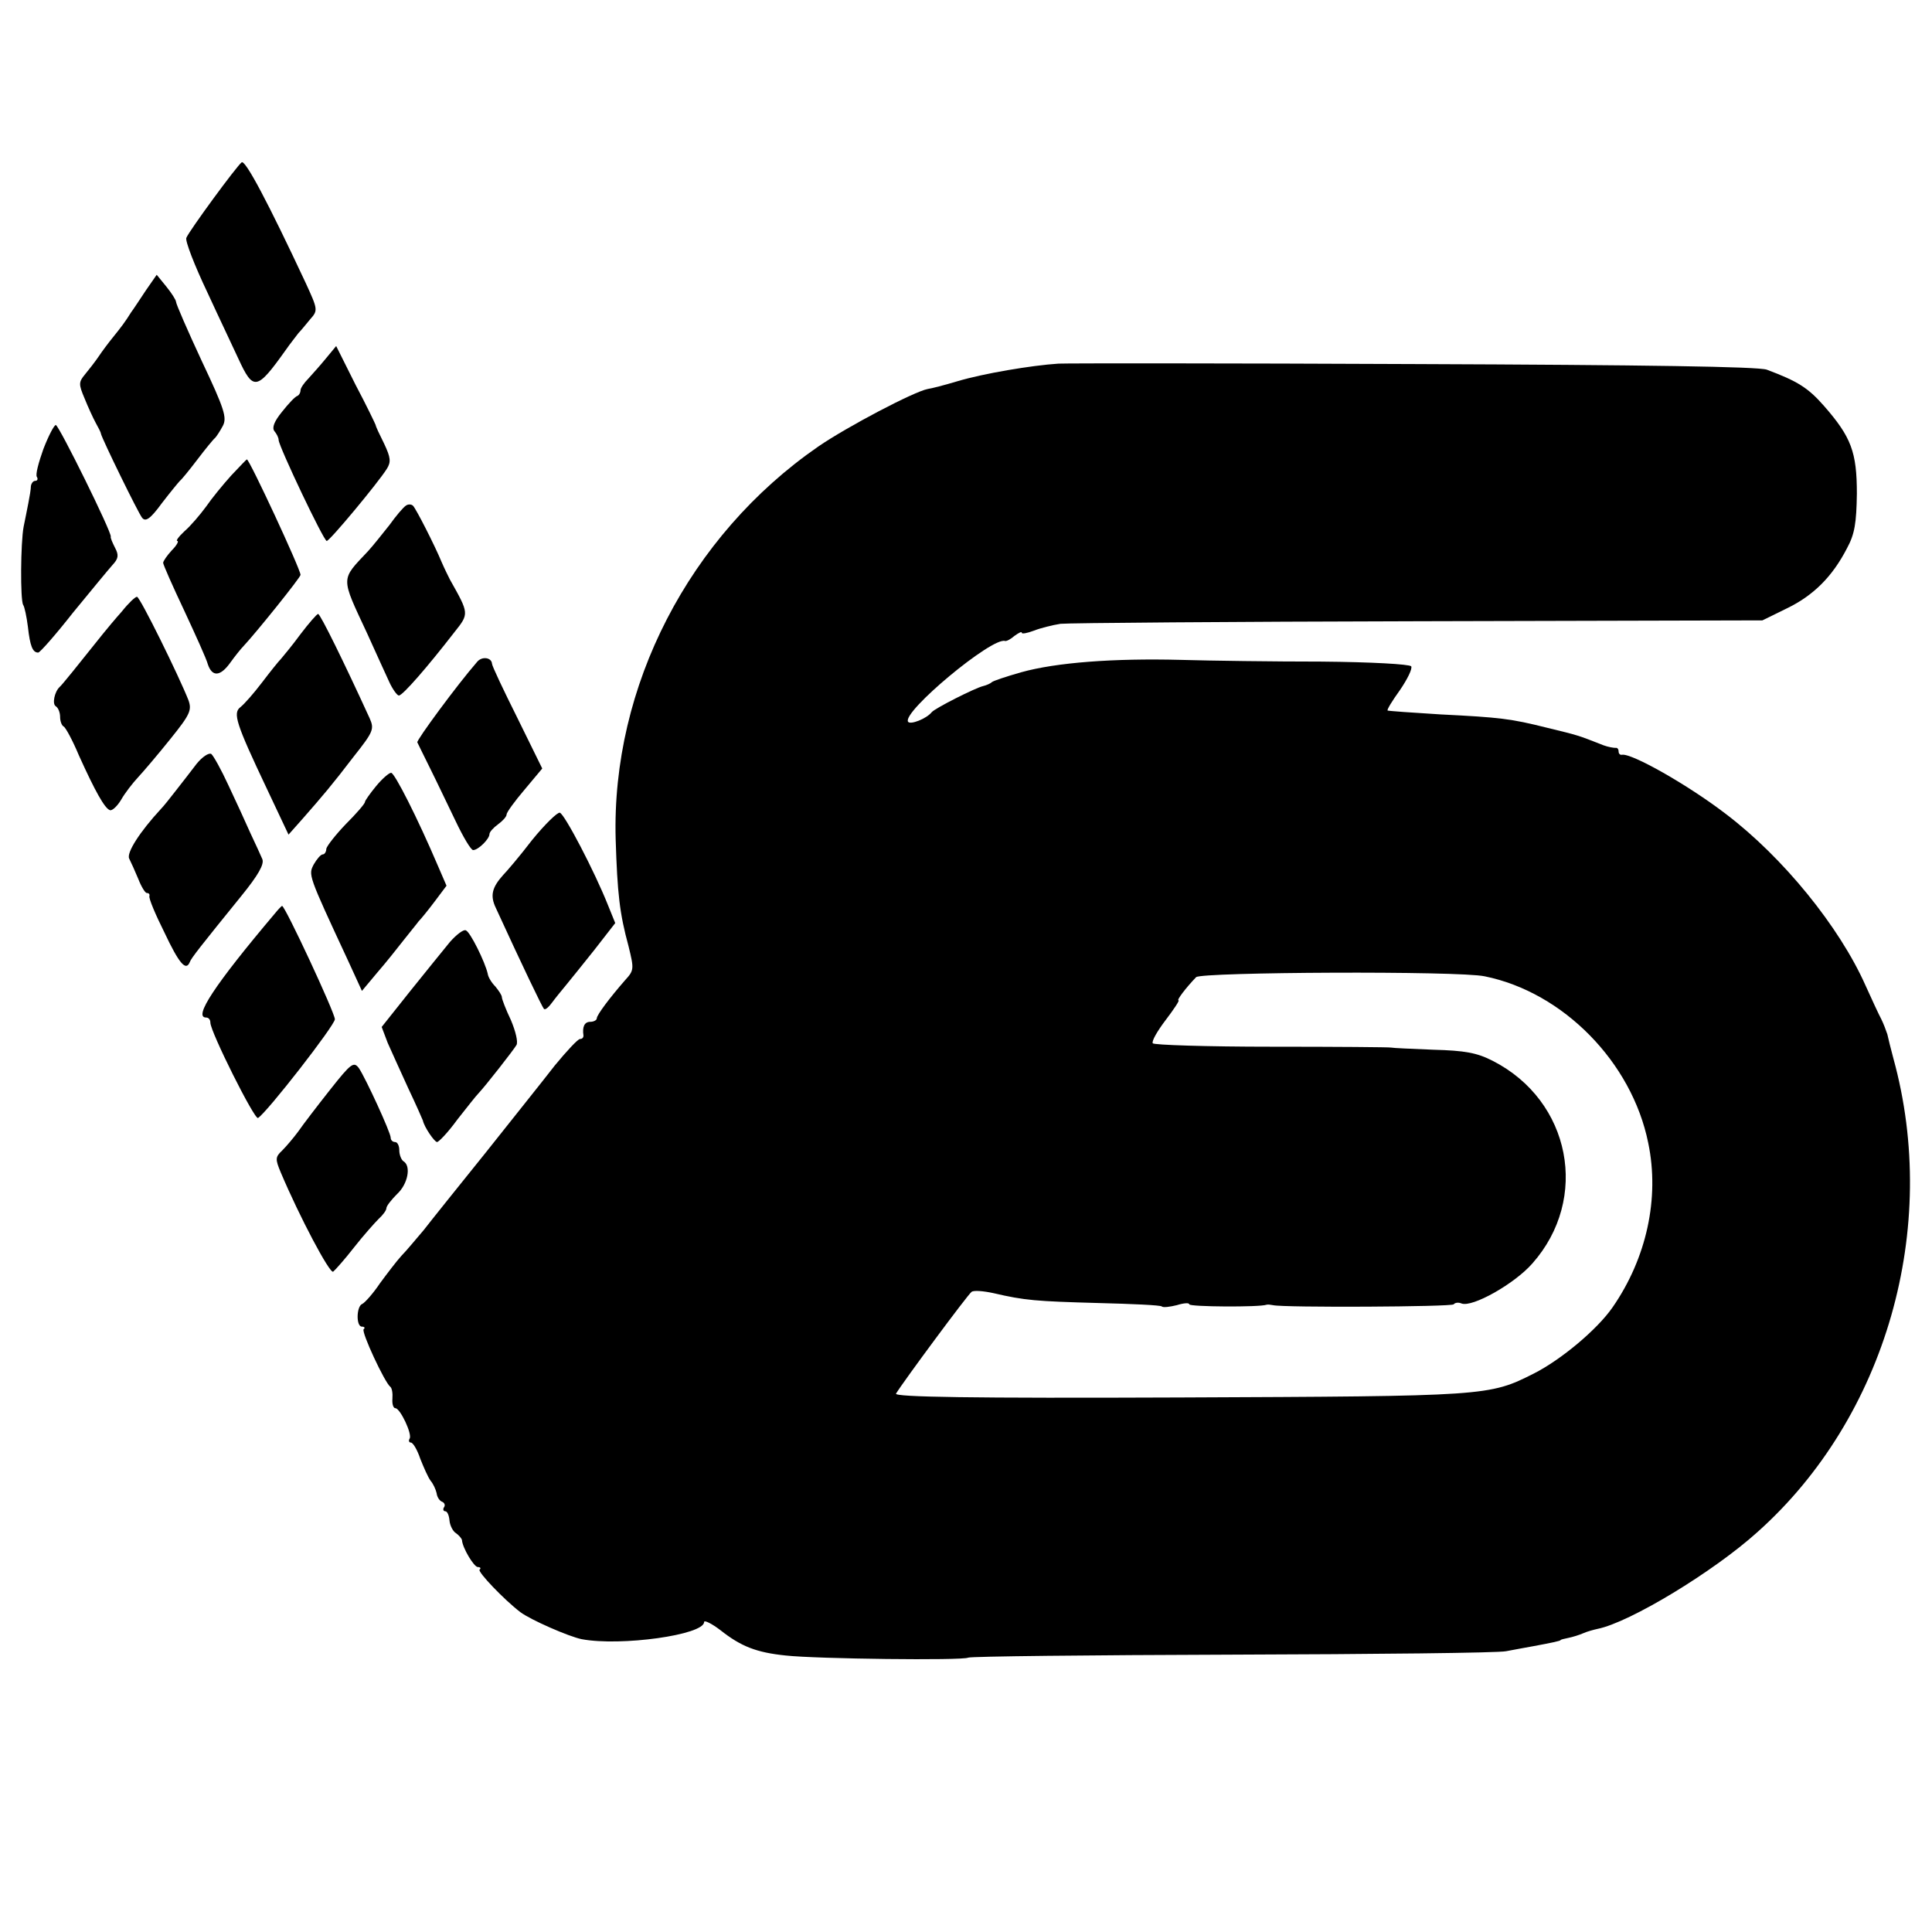 <?xml version="1.0" standalone="no"?>
<!DOCTYPE svg PUBLIC "-//W3C//DTD SVG 20010904//EN"
 "http://www.w3.org/TR/2001/REC-SVG-20010904/DTD/svg10.dtd">
<svg version="1.0" xmlns="http://www.w3.org/2000/svg"
 width="450pt" height="450pt" viewBox="0 0 450 450"
 preserveAspectRatio="xMidYMid meet">
<g transform="translate(0,450) scale(0.1,-0.1)"
fill="#000000" stroke="none">
<path d="M563 4122 c-12 -9 -122 -159 -129 -176 -3 -7 19 -64 49 -127 29 -63
62 -132 72 -154 35 -76 43 -75 110 19 11 16 25 33 30 40 6 6 18 21 28 33 18
20 17 23 -11 84 -88 188 -140 286 -149 281z"/>
<path d="M340 3824 c-14 -21 -29 -44 -35 -52 -13 -21 -22 -33 -43 -59 -9 -11
-24 -31 -32 -43 -8 -12 -23 -31 -32 -42 -15 -18 -15 -23 -1 -56 8 -20 20 -46
26 -57 6 -11 12 -22 12 -25 3 -13 87 -185 96 -196 8 -10 19 -3 46 34 20 26 39
49 42 52 4 3 22 25 41 50 19 25 37 47 41 50 3 3 11 15 18 28 10 19 4 39 -49
151 -33 71 -60 133 -60 138 0 4 -10 20 -23 36 l-22 27 -25 -36z"/>
<path d="M759 3665 c-13 -16 -32 -37 -41 -47 -10 -10 -18 -22 -18 -27 0 -5 -3
-11 -7 -13 -5 -1 -21 -18 -36 -37 -18 -22 -24 -37 -18 -45 5 -6 10 -15 10 -21
1 -16 105 -235 112 -235 7 0 120 136 140 168 10 16 9 26 -6 58 -11 22 -20 41
-20 44 -1 3 -21 45 -47 94 l-45 90 -24 -29z"/>
<path d="M2465 3653 c-62 -4 -175 -23 -235 -41 -30 -9 -61 -17 -69 -18 -32 -6
-188 -88 -255 -134 -301 -208 -482 -559 -472 -915 4 -126 9 -172 30 -249 13
-53 13 -56 -8 -79 -35 -40 -66 -81 -66 -89 0 -4 -7 -8 -15 -8 -14 0 -19 -12
-16 -32 0 -5 -3 -8 -8 -8 -5 0 -31 -28 -59 -62 -27 -35 -100 -126 -161 -203
-62 -77 -127 -158 -144 -180 -18 -21 -41 -49 -52 -60 -11 -12 -33 -41 -50 -64
-16 -24 -35 -45 -41 -48 -14 -5 -15 -53 -1 -53 6 0 8 -3 4 -6 -6 -6 49 -124
62 -134 4 -3 6 -15 5 -28 -1 -12 2 -22 7 -22 11 0 40 -61 33 -71 -3 -5 -1 -9
3 -9 5 0 15 -17 22 -38 8 -20 18 -43 24 -51 6 -7 12 -20 14 -29 1 -9 7 -18 13
-20 5 -2 8 -8 4 -13 -3 -5 -1 -9 3 -9 5 0 9 -10 10 -22 1 -11 8 -25 15 -29 7
-5 13 -12 14 -16 1 -18 28 -63 37 -63 6 0 8 -3 4 -6 -5 -5 57 -70 95 -99 24
-18 113 -57 143 -63 91 -17 285 10 285 40 0 5 17 -3 38 -19 48 -38 84 -52 152
-59 72 -8 412 -12 425 -5 6 3 282 6 615 7 333 1 620 4 638 8 17 3 47 9 65 12
43 8 62 12 62 14 0 1 8 3 18 5 10 2 26 7 35 11 9 4 24 8 33 10 75 15 270 133
373 226 299 267 425 708 316 1103 -6 22 -12 47 -14 56 -3 9 -9 25 -14 35 -6
11 -22 46 -37 79 -61 137 -192 298 -325 399 -90 69 -220 142 -242 138 -5 -1
-8 3 -8 8 0 5 -3 9 -7 8 -5 0 -17 2 -28 6 -61 24 -58 23 -132 41 -84 21 -108
24 -248 31 -66 4 -121 8 -123 9 -2 2 11 23 29 48 17 25 29 49 26 55 -4 5 -93
10 -209 11 -112 0 -259 2 -328 4 -156 4 -290 -6 -372 -29 -35 -10 -65 -20 -68
-23 -3 -3 -12 -7 -20 -9 -18 -4 -113 -52 -120 -61 -12 -15 -50 -30 -55 -22
-14 23 196 198 226 188 3 -1 13 4 22 12 10 7 17 11 17 7 0 -3 12 -1 28 5 15 6
43 13 62 16 19 2 395 5 835 6 l800 2 57 28 c62 30 106 74 140 140 18 33 22 59
23 127 0 97 -13 132 -77 205 -37 42 -61 57 -133 84 -21 7 -278 11 -820 13
-434 2 -808 2 -830 1z m993 -1427 c183 -37 343 -200 381 -388 27 -129 -4 -269
-83 -383 -36 -52 -120 -122 -183 -154 -105 -53 -108 -53 -825 -56 -487 -2
-666 1 -661 9 17 28 168 232 176 237 5 4 28 2 51 -3 73 -17 99 -19 244 -23 79
-2 146 -5 148 -8 3 -3 19 -1 35 3 16 5 29 6 29 2 0 -6 164 -7 180 -1 3 1 10 0
15 -1 25 -6 417 -4 421 2 3 4 11 5 18 2 25 -10 124 46 165 93 134 151 90 379
-92 472 -37 19 -65 24 -139 26 -51 2 -95 4 -98 5 -3 1 -128 2 -278 2 -150 0
-275 4 -277 8 -3 5 11 29 30 54 19 25 33 46 30 46 -5 0 17 29 41 54 12 12 612
15 672 2z"/>
<path d="M101 3454 c-11 -31 -19 -60 -15 -65 3 -5 1 -9 -4 -9 -5 0 -9 -6 -10
-12 0 -7 -3 -25 -6 -40 -3 -16 -8 -40 -11 -55 -7 -37 -8 -171 -1 -182 3 -4 8
-27 11 -51 5 -45 11 -60 24 -60 4 0 41 42 81 93 41 50 83 101 92 111 14 15 15
23 6 40 -6 12 -11 23 -10 26 3 9 -121 260 -128 260 -4 0 -17 -25 -29 -56z"/>
<path d="M539 3393 c-19 -21 -46 -54 -59 -73 -14 -19 -36 -45 -50 -57 -14 -13
-21 -23 -17 -23 4 0 -1 -10 -13 -22 -11 -12 -20 -25 -20 -29 0 -4 22 -54 49
-111 26 -56 52 -113 55 -125 10 -30 29 -29 52 3 10 14 25 33 32 40 29 31 132
159 132 165 0 13 -119 269 -125 269 -1 0 -17 -17 -36 -37z"/>
<path d="M945 3322 c-6 -4 -23 -24 -38 -45 -16 -20 -38 -48 -50 -61 -64 -68
-64 -58 -2 -191 20 -44 43 -95 51 -112 8 -18 19 -33 23 -33 9 0 67 67 129 147
35 44 35 43 -10 123 -4 8 -13 26 -19 40 -17 41 -60 125 -67 132 -4 4 -12 4
-17 0z"/>
<path d="M284 3076 c-16 -18 -36 -42 -44 -52 -59 -74 -96 -120 -101 -124 -12
-11 -18 -40 -9 -45 6 -4 10 -15 10 -25 0 -10 4 -20 8 -22 4 -1 21 -32 36 -68
38 -84 60 -123 72 -127 5 -2 17 9 26 24 9 16 27 39 40 53 13 14 47 54 75 89
46 57 50 67 42 90 -22 56 -113 241 -120 241 -4 0 -20 -15 -35 -34z"/>
<path d="M700 3023 c-19 -26 -40 -51 -45 -57 -6 -6 -26 -31 -45 -56 -19 -25
-41 -50 -50 -57 -18 -14 -11 -37 62 -191 l50 -106 32 36 c49 56 68 78 120 146
46 58 48 64 37 89 -59 129 -115 243 -120 243 -3 0 -22 -22 -41 -47z"/>
<path d="M1111 2958 c-47 -54 -141 -182 -139 -187 2 -4 15 -31 30 -61 15 -30
41 -85 59 -122 18 -38 36 -68 41 -68 12 0 38 26 38 37 0 5 9 15 20 23 11 8 20
18 20 23 0 5 19 31 42 58 l41 49 -58 118 c-32 64 -59 121 -59 126 -1 15 -24
18 -35 4z"/>
<path d="M458 2721 c-12 -16 -34 -44 -48 -62 -14 -18 -29 -37 -35 -43 -50 -54
-81 -103 -74 -116 4 -8 14 -30 21 -47 7 -18 16 -33 20 -33 5 0 7 -3 6 -7 -2
-5 14 -43 35 -85 34 -72 50 -91 59 -69 3 9 26 38 120 154 39 48 54 74 49 86
-4 9 -16 36 -28 61 -11 25 -34 75 -51 111 -17 37 -35 69 -40 73 -6 3 -21 -7
-34 -23z"/>
<path d="M876 2669 c-14 -17 -26 -34 -26 -37 0 -4 -20 -27 -45 -52 -24 -25
-44 -51 -45 -57 0 -7 -4 -13 -8 -13 -5 0 -14 -11 -21 -23 -13 -25 -14 -23 79
-223 l33 -72 36 43 c20 23 47 57 61 75 14 18 30 37 35 44 6 6 23 27 38 47 l27
36 -19 44 c-49 115 -102 219 -110 219 -5 0 -21 -14 -35 -31z"/>
<path d="M1239 2543 c-29 -38 -60 -74 -67 -81 -26 -29 -31 -48 -17 -77 61
-133 108 -231 112 -235 3 -3 11 4 19 15 8 11 23 29 32 40 9 11 39 48 66 82
l49 63 -17 42 c-31 78 -101 212 -112 215 -5 2 -35 -27 -65 -64z"/>
<path d="M640 2372 c-141 -167 -190 -242 -160 -242 6 0 10 -5 10 -12 0 -21
103 -227 111 -222 21 13 179 216 179 230 0 15 -116 264 -123 264 -1 0 -9 -8
-17 -18z"/>
<path d="M1048 2306 c-14 -17 -56 -69 -93 -115 l-66 -83 14 -37 c9 -20 30 -67
48 -106 18 -38 33 -72 34 -75 3 -15 27 -50 33 -50 4 0 26 23 47 52 22 28 44
56 50 62 16 17 81 100 88 112 4 7 -2 32 -13 58 -12 25 -21 49 -21 53 0 5 -7
15 -15 25 -9 9 -17 22 -18 30 -6 27 -41 98 -51 101 -5 3 -22 -10 -37 -27z"/>
<path d="M769 1962 c-30 -38 -63 -81 -74 -97 -11 -15 -28 -35 -38 -45 -16 -15
-16 -20 -3 -51 44 -104 114 -236 122 -231 5 4 28 30 49 57 22 28 48 57 57 66
10 9 18 20 18 25 0 5 12 20 25 33 25 23 33 65 15 76 -5 3 -10 15 -10 26 0 10
-4 19 -10 19 -5 0 -10 4 -10 10 0 12 -58 138 -74 162 -12 16 -18 12 -67 -50z"/>
</g>
</svg>
